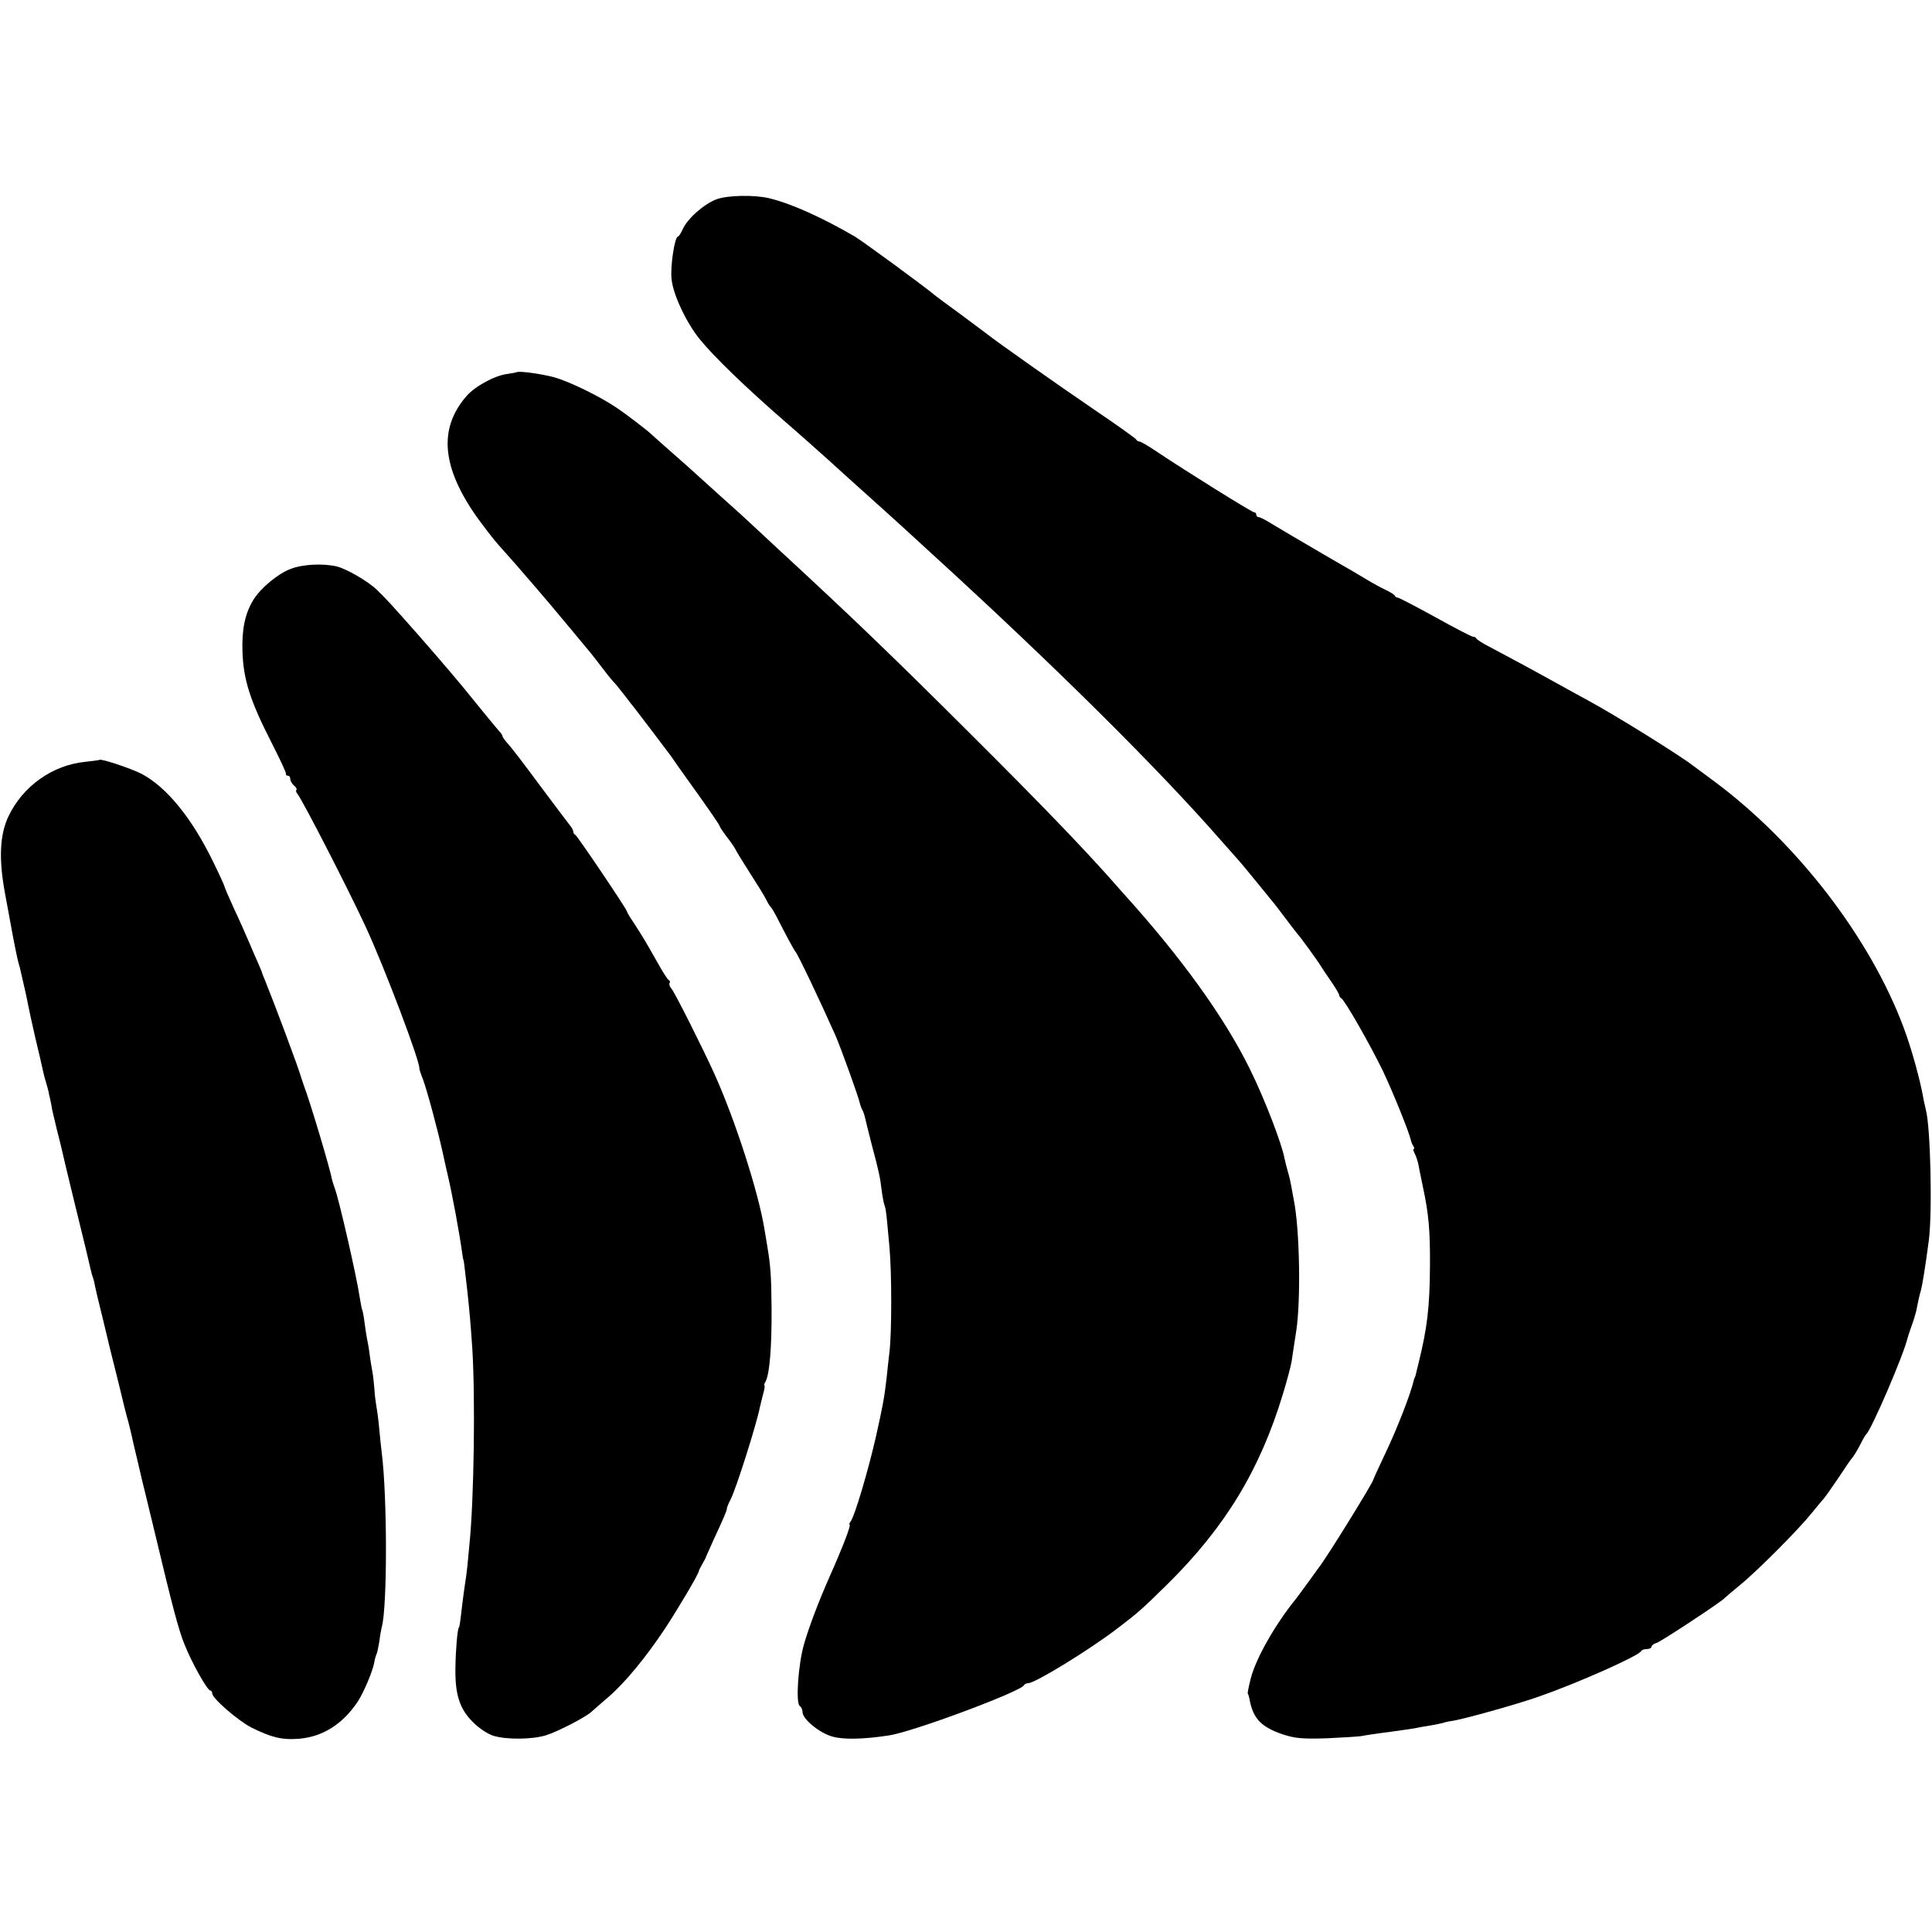 <?xml version="1.0" standalone="no"?>
<!DOCTYPE svg PUBLIC "-//W3C//DTD SVG 20010904//EN"
 "http://www.w3.org/TR/2001/REC-SVG-20010904/DTD/svg10.dtd">
<svg version="1.0" xmlns="http://www.w3.org/2000/svg"
 width="792pt" height="792pt" viewBox="0 0 792 792"
 preserveAspectRatio="xMidYMid meet">
<g transform="translate(0,792) scale(0.1,-0.1)"
fill="#000000" stroke="none">
<path d="M2937 7103 c-52 -20 -119 -79 -139 -124 -7 -16 -16 -29 -19 -29 -13
0 -32 -123 -26 -174 6 -63 60 -178 115 -246 59 -73 192 -201 352 -340 41 -35
143 -126 171 -151 14 -13 48 -44 76 -69 148 -133 208 -187 233 -210 15 -14 69
-63 120 -110 506 -462 929 -882 1185 -1175 33 -37 65 -73 70 -79 10 -10 83
-100 115 -139 8 -11 20 -24 25 -31 6 -6 30 -38 55 -71 25 -33 47 -62 50 -65 8
-7 84 -112 95 -131 6 -10 25 -38 43 -64 17 -25 32 -50 32 -55 0 -4 4 -10 8
-12 13 -5 118 -189 171 -298 43 -91 109 -255 115 -285 1 -5 5 -16 9 -22 5 -7
6 -13 2 -13 -3 0 -1 -8 4 -18 6 -11 12 -30 15 -43 2 -13 11 -55 19 -94 24
-112 30 -181 29 -325 -1 -169 -11 -254 -48 -403 -3 -12 -7 -29 -9 -37 -2 -8
-4 -16 -5 -17 -2 -2 -3 -6 -4 -10 -13 -57 -68 -198 -117 -301 -27 -57 -49
-105 -49 -107 0 -11 -193 -323 -223 -360 -4 -5 -25 -35 -47 -65 -22 -30 -43
-59 -48 -65 -83 -102 -164 -243 -185 -327 -8 -31 -13 -58 -12 -60 2 -2 6 -15
8 -28 15 -76 48 -110 136 -140 50 -16 78 -19 178 -16 65 3 129 7 143 9 14 3
66 11 115 17 50 7 99 14 110 16 11 3 36 7 55 10 19 3 44 8 55 11 11 4 27 7 35
8 38 4 268 68 361 101 155 54 410 167 417 186 2 4 12 8 23 8 10 0 19 4 19 9 0
5 9 13 21 16 19 6 268 170 279 184 3 3 30 26 60 51 69 55 242 229 295 295 22
27 45 55 51 61 6 7 33 45 60 85 27 41 51 76 54 79 8 8 29 43 42 70 7 14 15 27
18 30 22 19 154 327 169 392 1 4 8 26 16 49 9 23 17 51 20 63 9 46 14 68 19
84 7 26 19 101 33 207 15 117 7 464 -12 535 -2 8 -6 26 -9 40 -13 79 -50 212
-82 297 -137 368 -437 757 -774 1008 -41 30 -79 59 -85 63 -53 42 -316 206
-432 269 -28 15 -91 50 -140 77 -101 56 -196 107 -268 145 -27 14 -51 29 -53
34 -2 4 -8 7 -14 7 -5 0 -75 36 -154 80 -80 44 -149 80 -154 80 -4 0 -10 3
-12 8 -1 4 -19 15 -38 24 -19 9 -46 24 -60 32 -14 9 -101 60 -195 114 -93 54
-189 111 -212 125 -24 15 -47 27 -53 27 -5 0 -10 5 -10 10 0 6 -4 10 -9 10 -9
0 -277 167 -398 248 -34 23 -66 42 -72 42 -5 0 -11 4 -13 8 -1 4 -81 61 -177
126 -147 100 -398 277 -435 307 -6 5 -54 40 -106 79 -52 38 -101 74 -108 80
-41 35 -294 220 -327 240 -134 78 -260 135 -350 157 -61 15 -172 13 -218 -4z"/>
<path d="M2118 6394 c-2 -1 -19 -4 -38 -7 -51 -6 -132 -50 -167 -90 -116 -133
-103 -291 42 -497 30 -41 68 -91 87 -112 18 -20 53 -60 78 -88 25 -29 53 -62
64 -74 34 -39 94 -110 157 -186 34 -41 71 -86 83 -100 11 -14 33 -42 48 -62
15 -20 33 -42 40 -50 8 -7 29 -33 48 -58 19 -25 38 -49 43 -55 35 -46 135
-177 145 -191 7 -11 55 -79 107 -151 52 -73 95 -135 95 -139 0 -3 13 -23 28
-43 16 -20 32 -43 36 -51 3 -8 31 -53 61 -100 30 -47 61 -96 67 -110 7 -14 15
-27 19 -30 3 -3 12 -18 21 -35 37 -73 73 -140 78 -145 10 -10 99 -197 165
-345 21 -48 95 -253 100 -278 2 -9 7 -22 10 -27 3 -5 8 -18 10 -27 2 -10 15
-62 29 -117 29 -108 34 -132 41 -191 3 -22 8 -49 12 -59 6 -20 6 -25 19 -166
10 -106 10 -355 0 -435 -4 -33 -9 -78 -11 -100 -9 -82 -17 -123 -45 -248 -32
-139 -87 -325 -103 -344 -5 -7 -7 -13 -4 -13 7 0 -29 -94 -82 -213 -43 -97
-84 -204 -105 -277 -24 -83 -35 -243 -17 -254 6 -4 11 -15 11 -25 0 -28 70
-86 123 -100 45 -13 129 -11 232 5 99 15 543 181 553 206 2 4 10 8 17 8 28 0
250 136 365 224 88 67 100 78 205 181 237 234 380 469 474 780 17 55 33 116
36 135 3 19 11 76 19 125 19 126 14 416 -10 535 -3 14 -7 39 -10 55 -3 17 -9
44 -14 60 -5 17 -11 41 -14 55 -11 61 -82 246 -142 367 -104 212 -281 458
-521 723 -12 14 -36 41 -53 60 -117 131 -277 298 -565 585 -327 326 -489 482
-799 768 -55 51 -106 99 -115 107 -9 9 -61 56 -116 105 -55 50 -102 92 -105
95 -3 3 -43 39 -90 80 -47 41 -87 77 -90 80 -14 14 -101 81 -143 109 -68 46
-192 107 -257 125 -49 13 -146 27 -152 20z"/>
<path d="M1192 5588 c-52 -19 -124 -79 -154 -128 -34 -57 -47 -119 -44 -213 4
-114 32 -201 119 -371 34 -67 61 -124 59 -128 -1 -5 3 -8 8 -8 6 0 10 -6 10
-14 0 -7 7 -19 15 -26 9 -7 13 -15 10 -18 -3 -3 -1 -10 4 -16 22 -27 212 -398
280 -545 79 -171 224 -555 220 -581 0 -3 6 -23 15 -45 16 -43 59 -200 82 -305
8 -36 16 -74 19 -85 20 -85 49 -243 60 -324 2 -14 4 -26 5 -26 1 0 4 -23 15
-120 11 -103 13 -127 21 -240 13 -205 7 -619 -11 -800 -2 -22 -6 -65 -9 -95
-3 -30 -8 -64 -10 -75 -2 -11 -7 -51 -12 -90 -8 -70 -10 -83 -13 -87 -6 -8
-13 -93 -14 -163 -2 -112 17 -170 72 -225 26 -26 63 -50 85 -56 53 -16 157
-15 213 2 47 14 165 75 188 97 7 7 39 34 70 61 69 60 152 161 232 281 53 81
137 222 138 235 0 3 7 16 15 30 8 14 15 27 15 30 1 3 14 32 29 65 44 95 56
122 56 132 0 4 7 21 15 36 22 42 107 310 120 378 2 9 8 33 13 53 6 20 8 36 6
36 -3 0 -1 8 5 18 16 30 25 142 24 297 -1 134 -4 178 -19 265 -2 14 -7 41 -10
60 -24 150 -119 446 -205 637 -47 104 -165 339 -177 351 -7 8 -10 17 -7 22 3
5 1 10 -3 12 -5 1 -27 37 -50 78 -48 85 -56 98 -94 157 -16 23 -28 44 -28 47
0 8 -204 311 -212 314 -5 2 -8 8 -8 13 0 5 -6 17 -14 26 -8 10 -63 83 -122
162 -59 80 -117 156 -130 170 -13 14 -24 29 -24 33 0 3 -6 13 -13 20 -11 12
-84 101 -117 142 -39 49 -123 148 -209 246 -119 135 -136 153 -176 192 -36 35
-126 87 -165 96 -56 13 -139 9 -188 -10z"/>
<path d="M408 4805 c-2 -1 -28 -5 -58 -8 -134 -13 -256 -99 -315 -223 -36 -75
-41 -175 -14 -319 10 -55 21 -113 24 -130 11 -62 27 -140 31 -153 2 -7 4 -14
5 -17 17 -73 30 -130 34 -153 3 -17 16 -76 29 -133 14 -57 27 -115 30 -129 3
-14 9 -40 15 -58 5 -18 10 -35 10 -37 0 -3 3 -15 6 -28 3 -12 7 -33 9 -47 3
-14 12 -50 19 -80 8 -30 24 -95 35 -145 12 -49 37 -155 57 -235 20 -80 38
-156 41 -170 3 -14 8 -34 11 -45 4 -11 8 -24 9 -30 6 -30 15 -69 34 -145 11
-47 23 -93 25 -104 2 -10 14 -56 25 -101 11 -45 23 -91 25 -101 5 -23 24 -98
25 -101 6 -20 12 -42 29 -119 12 -51 24 -100 26 -110 2 -11 11 -46 19 -79 8
-33 26 -107 40 -165 73 -306 98 -401 122 -460 29 -74 94 -190 106 -190 4 0 8
-5 8 -12 0 -20 106 -112 161 -140 82 -41 126 -51 193 -46 99 8 181 60 243 153
24 37 60 122 67 158 2 15 7 30 9 35 3 4 8 28 12 52 3 25 8 52 10 60 23 79 23
532 0 715 -2 17 -7 59 -10 95 -3 36 -9 79 -12 95 -3 17 -7 48 -8 70 -2 22 -5
54 -8 70 -3 17 -9 50 -12 75 -3 25 -8 52 -10 60 -2 8 -6 37 -10 64 -3 27 -8
52 -10 56 -2 3 -6 26 -10 50 -12 83 -86 407 -103 450 -5 14 -10 30 -11 35 -6
37 -88 314 -117 390 -4 11 -8 25 -10 30 -10 37 -107 296 -149 400 -5 11 -9 22
-10 25 0 3 -8 21 -16 40 -9 19 -26 60 -39 90 -13 30 -40 92 -62 138 -21 46
-38 86 -38 89 0 3 -21 49 -47 102 -88 180 -191 306 -295 360 -42 21 -164 62
-170 56z"/>
</g>
</svg>
